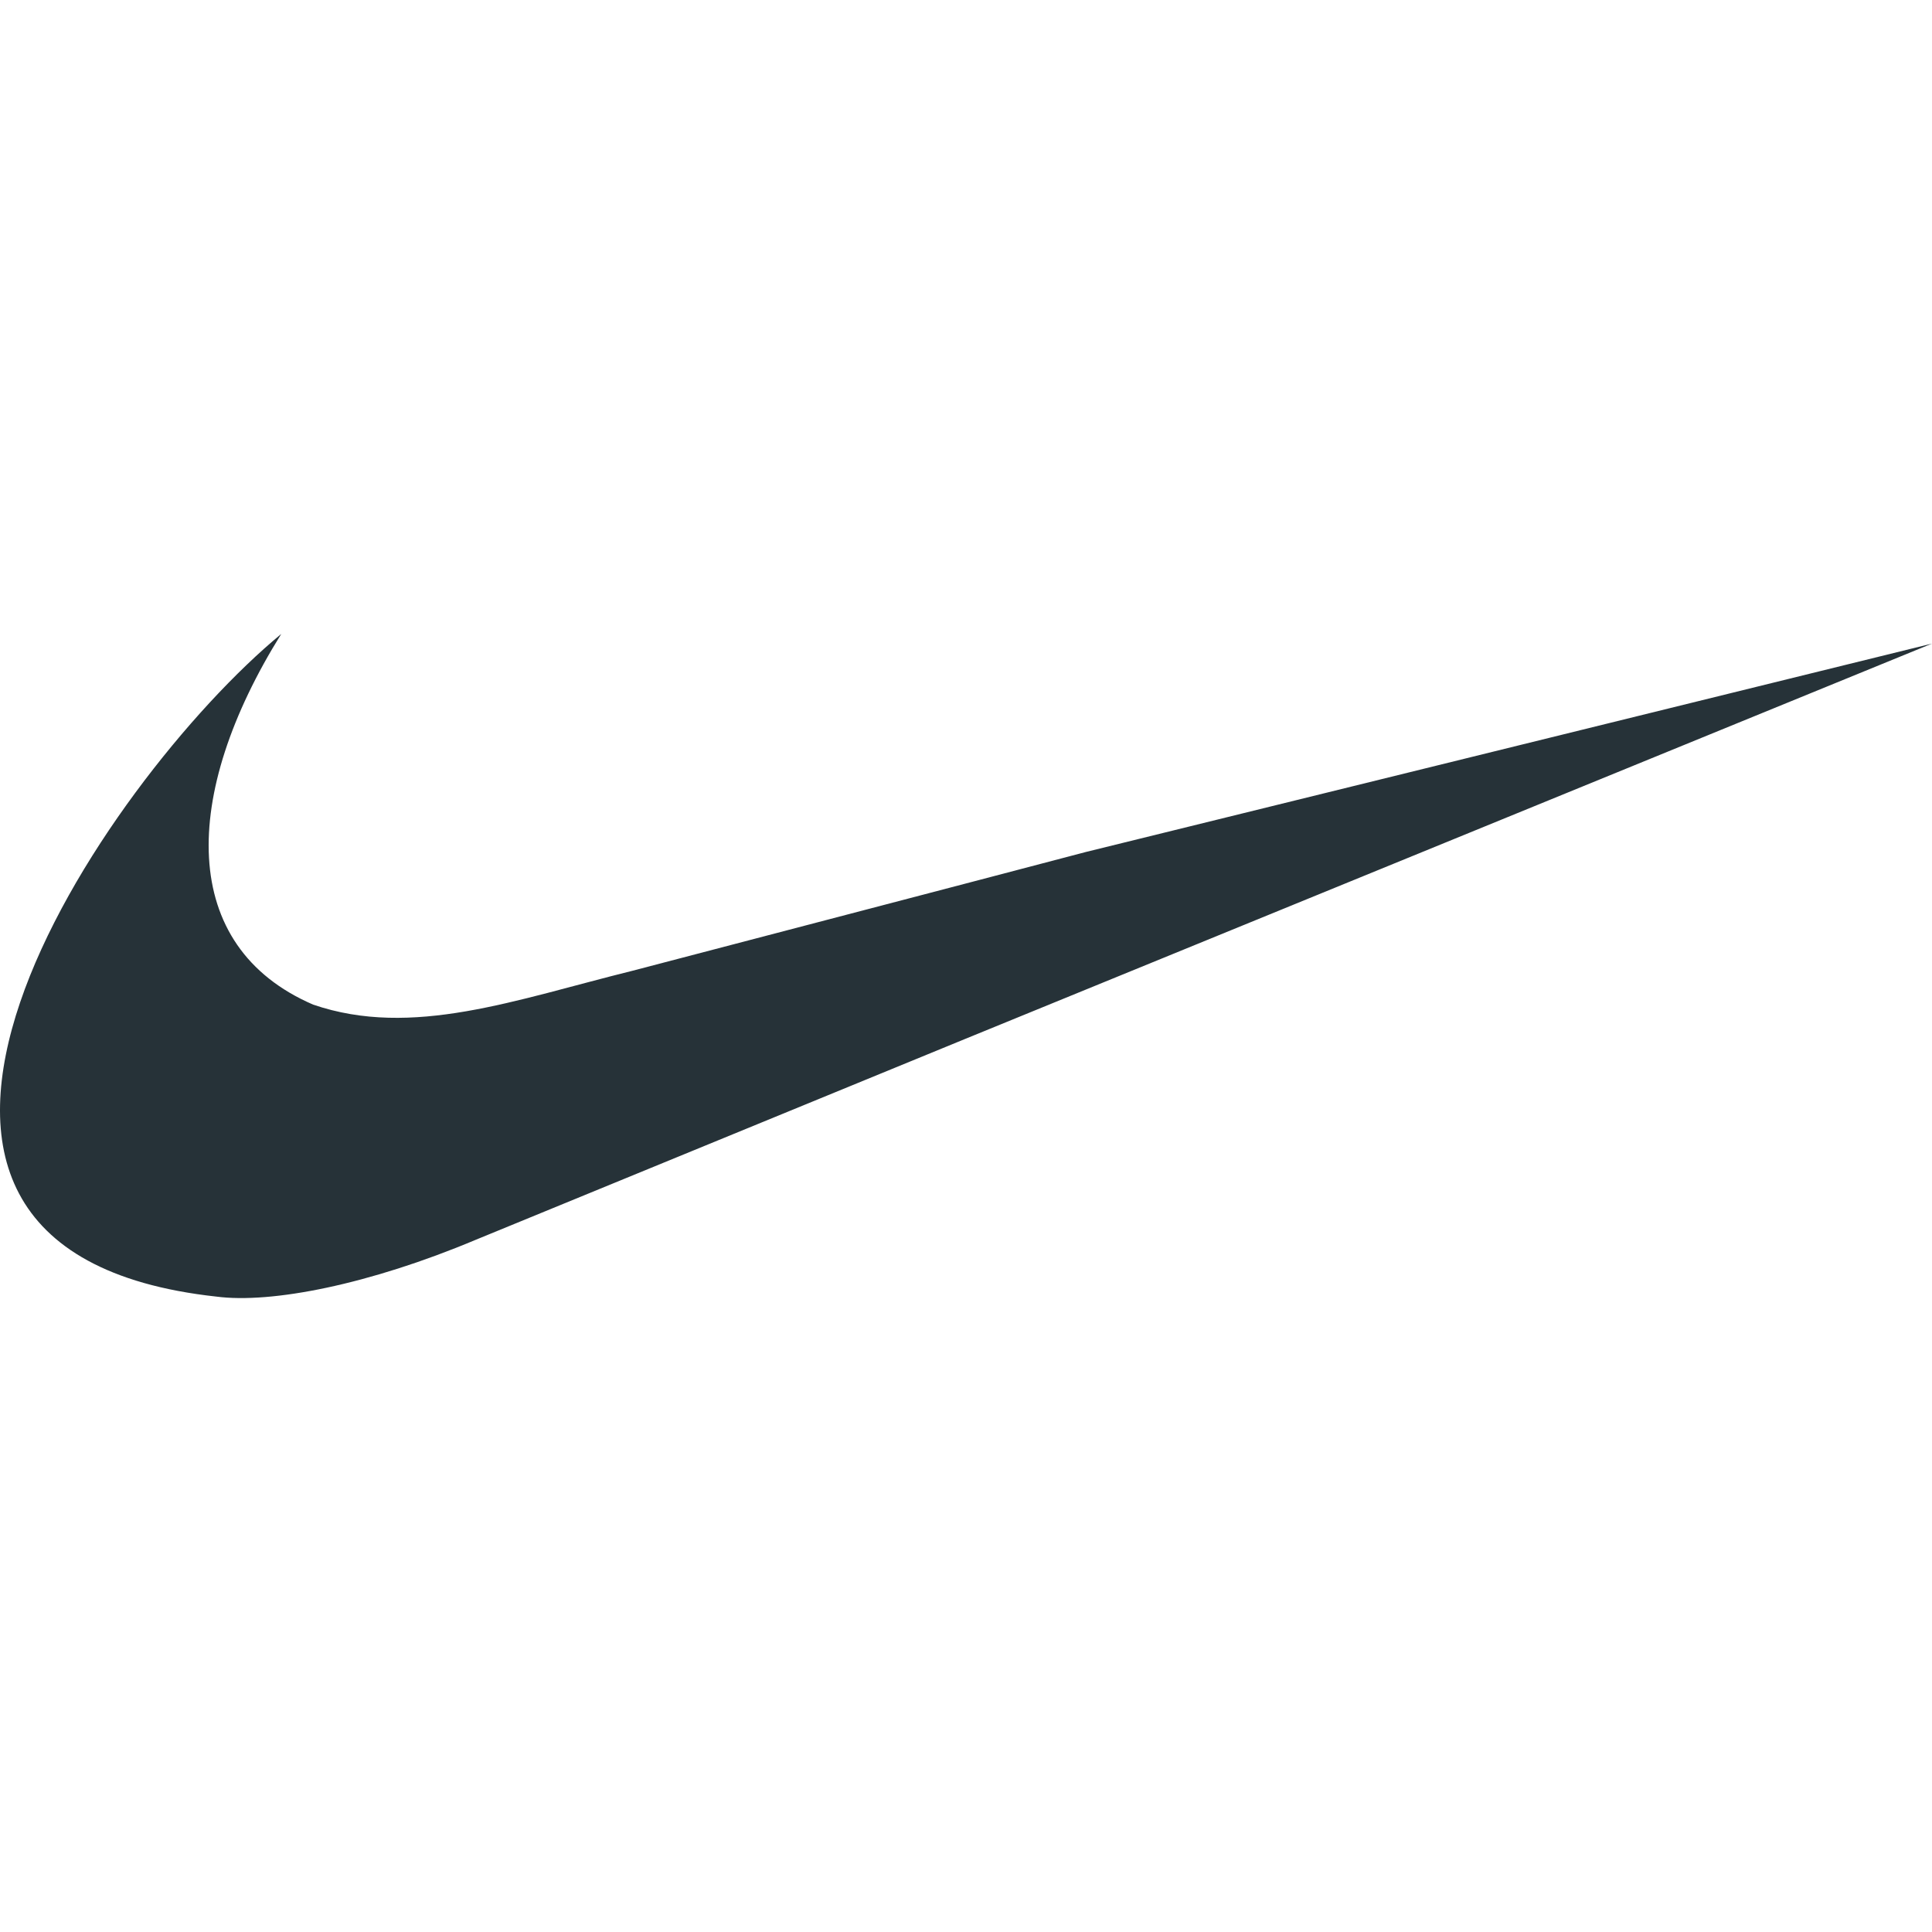 <?xml version="1.0" encoding="UTF-8"?> <svg xmlns="http://www.w3.org/2000/svg" width="2500" height="2500" viewBox="0 0 2500 2500" fill="none"><path d="M1249.72 1143.26L818.792 1256.07C666.608 1293.73 533.486 1343.88 405.208 1299.98C230.838 1224.67 233.963 1028.73 363.96 820.301C134.122 1009.98 -279.462 1616.53 279.899 1677.78C351.147 1687.15 478.019 1662.15 615.828 1604.19L1249.72 1344.04L2500 832.8L1405.03 1102.48L1249.72 1143.26Z" fill="#263238"></path></svg> 